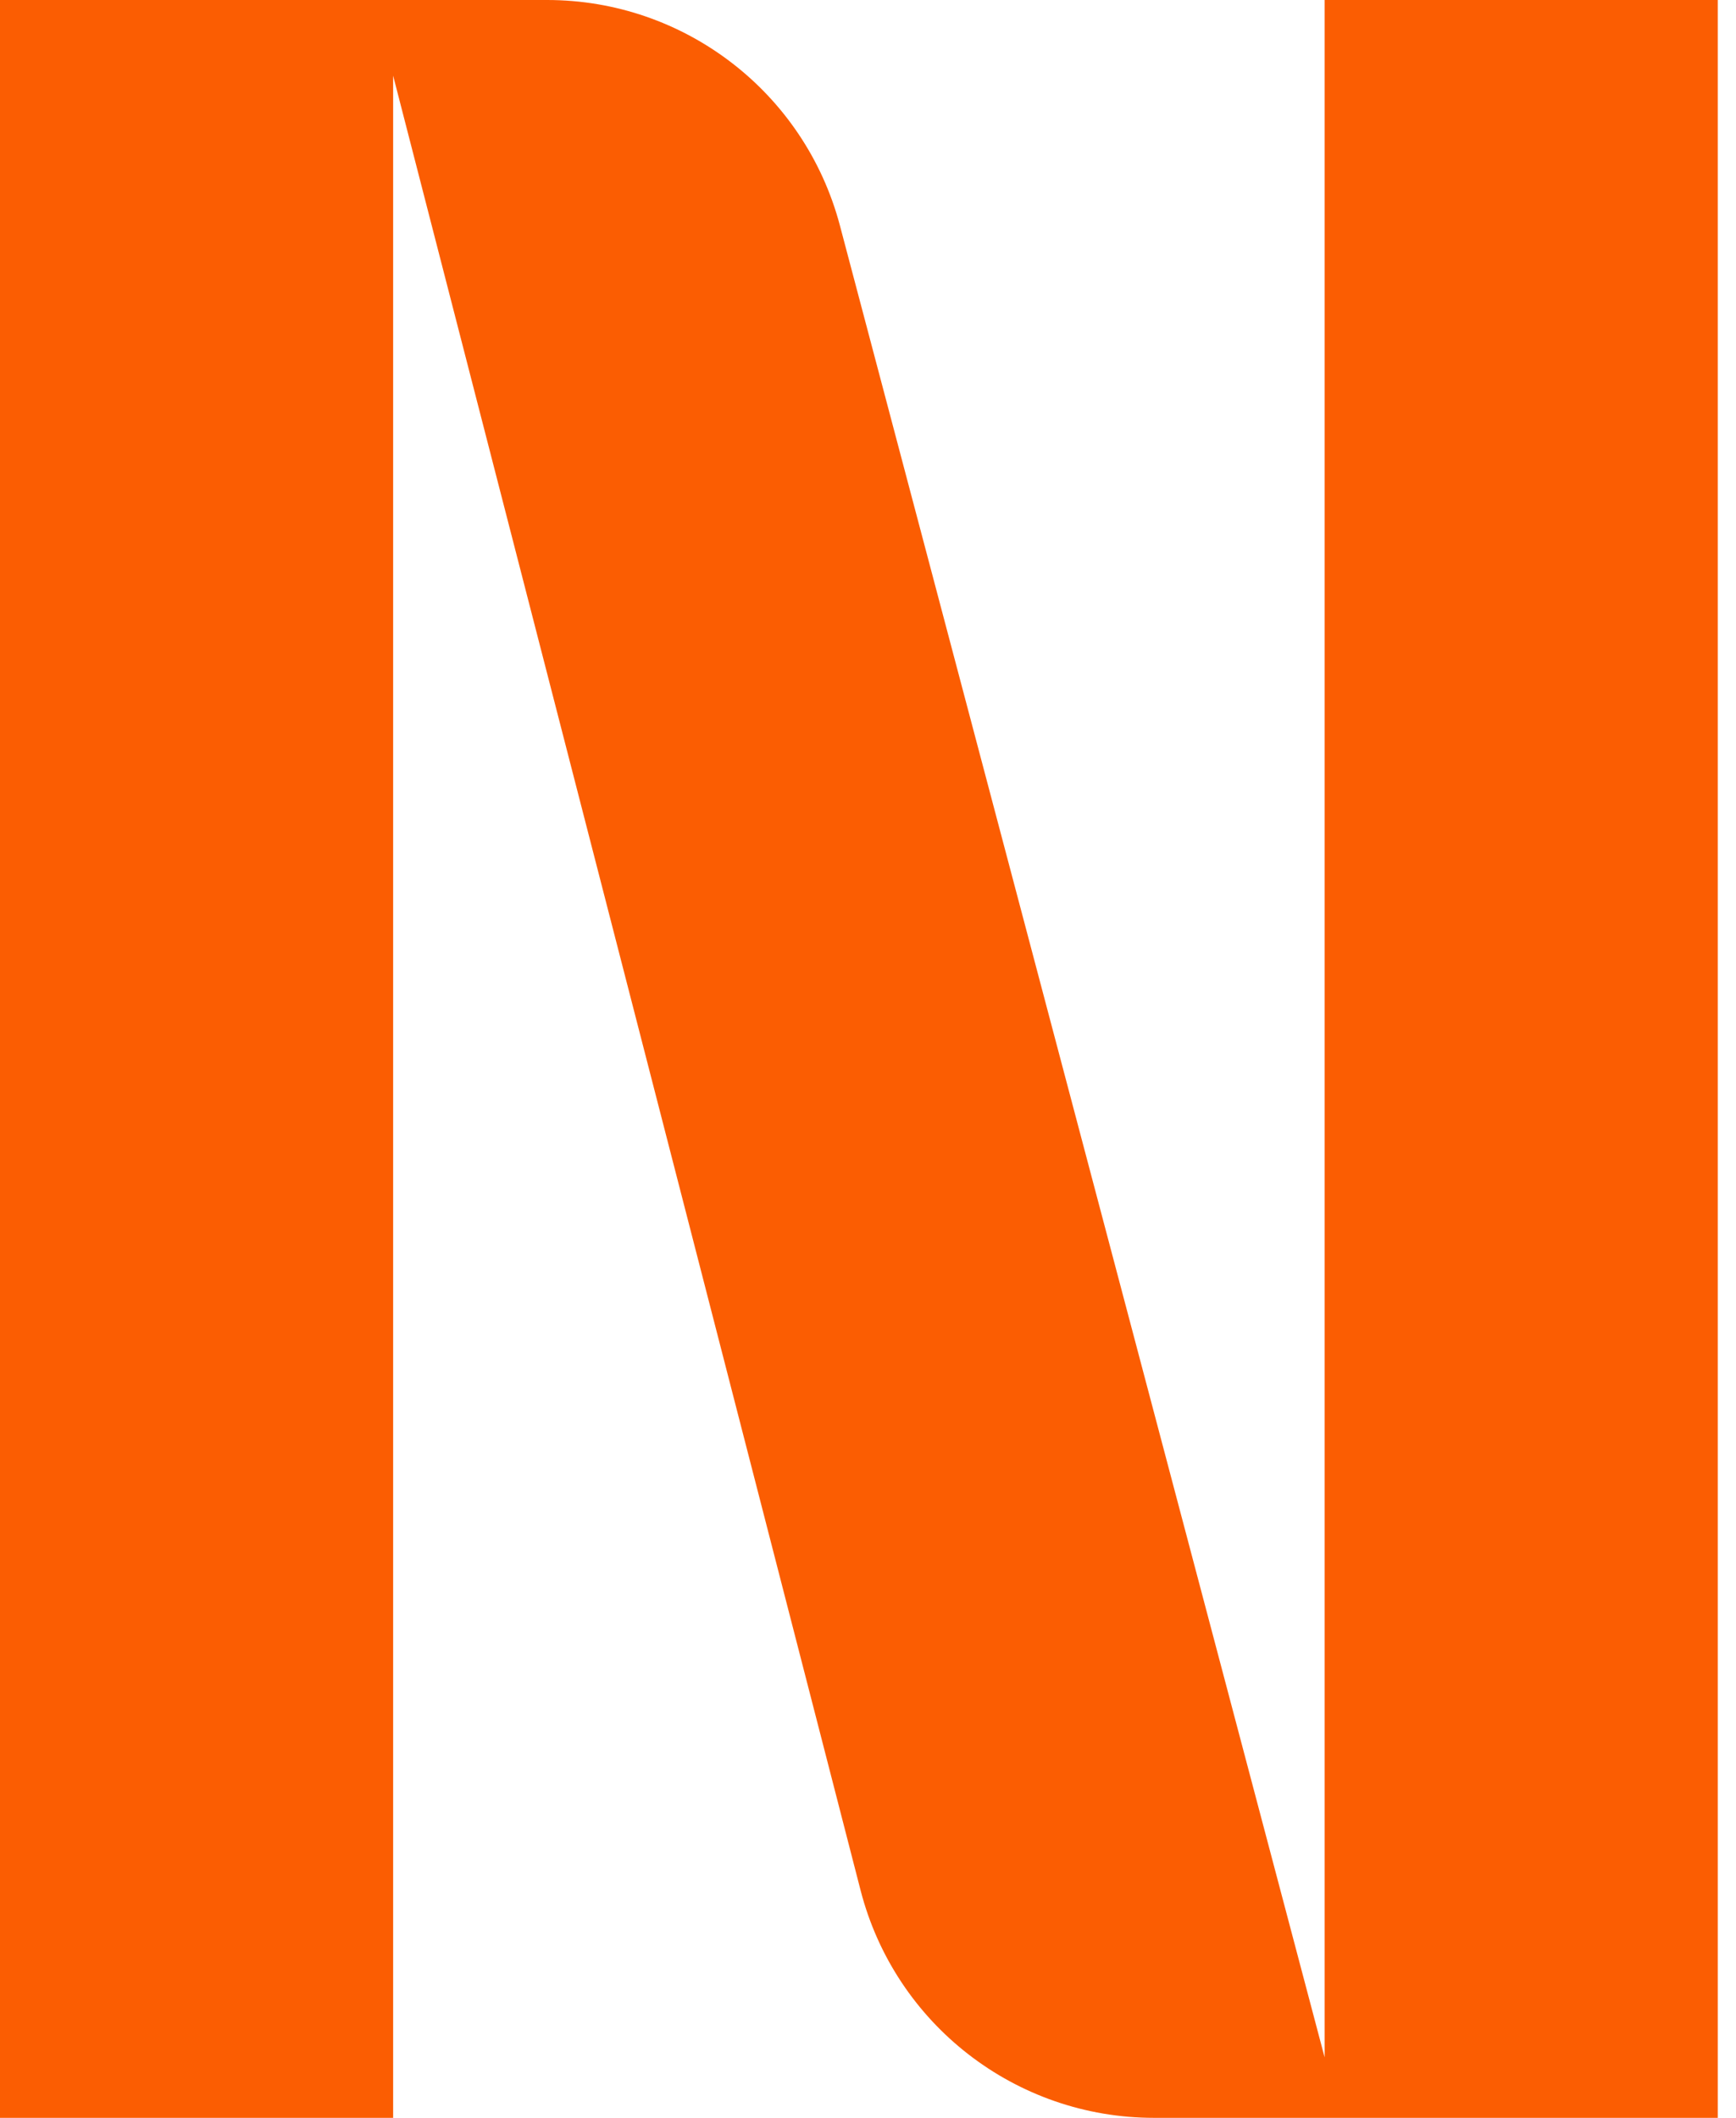 <?xml version="1.0" encoding="utf-8"?>
<svg xmlns="http://www.w3.org/2000/svg" fill="none" height="100%" overflow="visible" preserveAspectRatio="none" style="display: block;" viewBox="0 0 41 50" width="100%">
<path d="M0 0H12.921C16.168 0 19.005 2.187 19.836 5.322L31.284 48.571V0H40.569V50H27.254C23.99 50 21.143 47.792 20.326 44.633L9.285 1.787V50H0V0Z" fill="#FB5D02" id="Vector"/>
</svg>